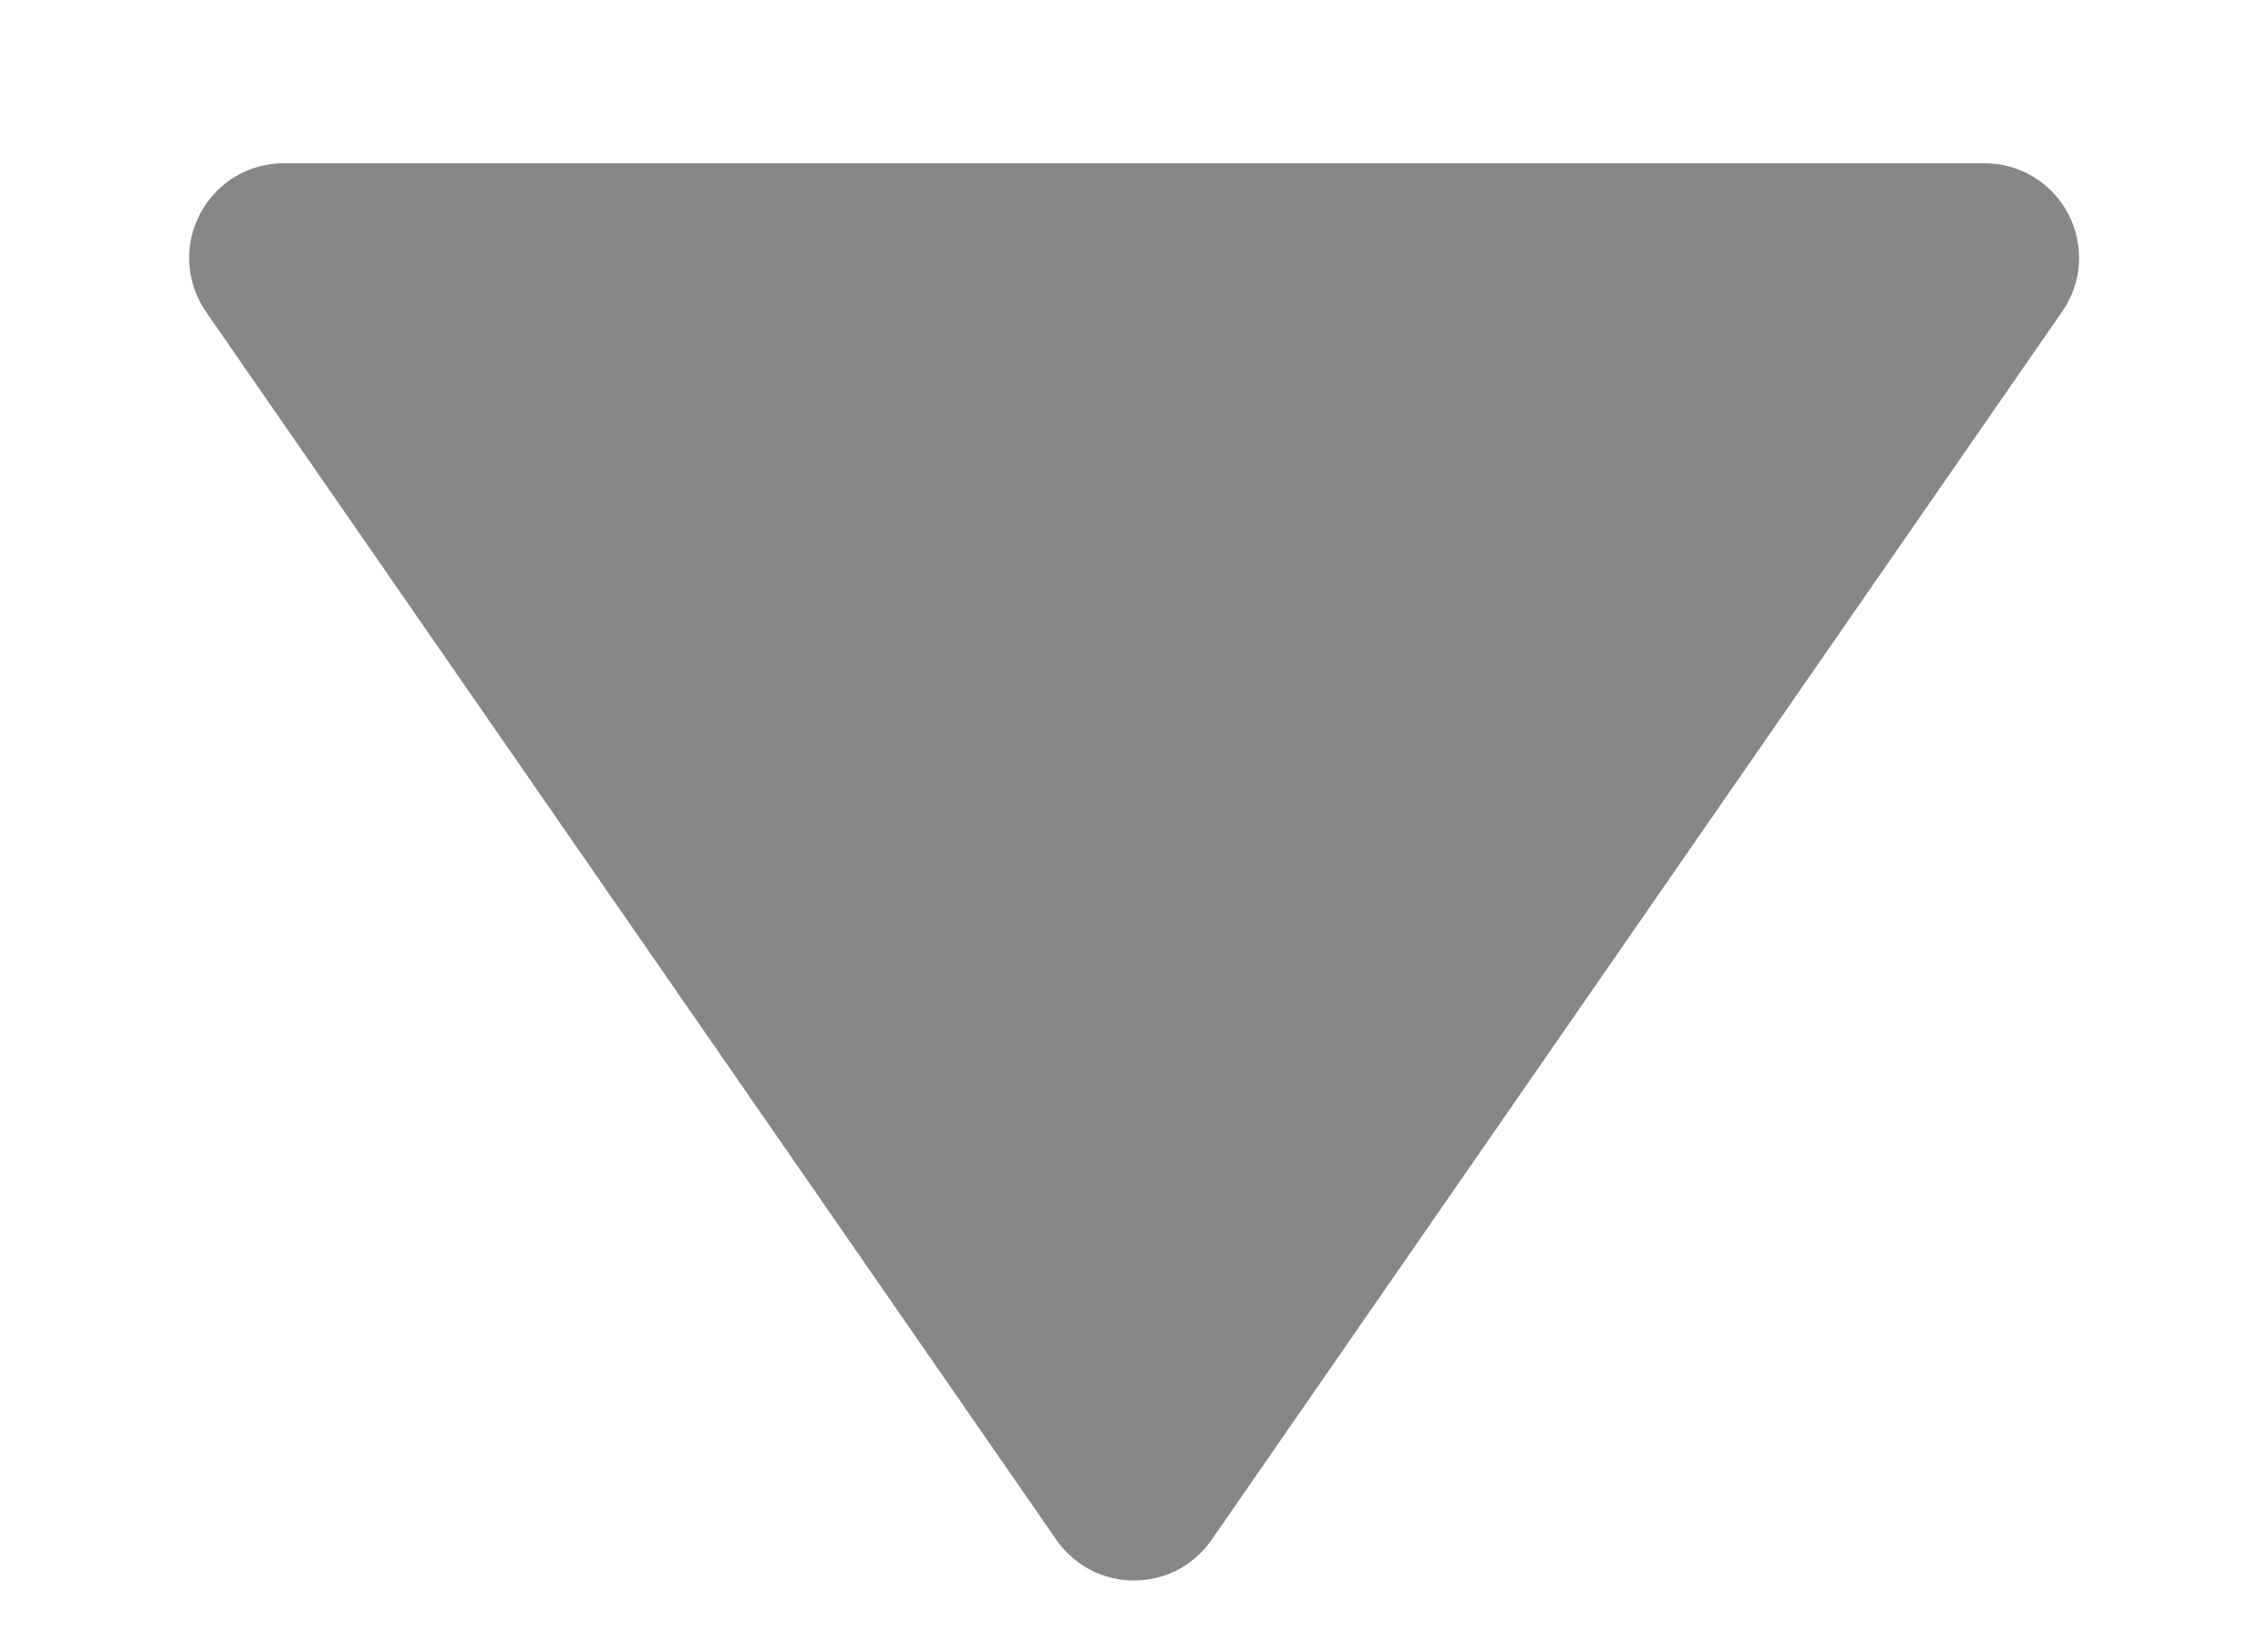<svg width="11" height="8" viewBox="0 0 11 8" fill="none" xmlns="http://www.w3.org/2000/svg">
<path d="M5.123 7.469C5.165 7.53 5.222 7.58 5.287 7.615C5.353 7.649 5.426 7.667 5.5 7.667C5.574 7.667 5.647 7.649 5.713 7.615C5.778 7.58 5.835 7.53 5.877 7.469L10.002 1.511C10.05 1.442 10.078 1.362 10.083 1.278C10.088 1.195 10.07 1.111 10.031 1.037C9.992 0.963 9.934 0.901 9.862 0.858C9.791 0.814 9.709 0.792 9.625 0.792H1.375C1.292 0.792 1.21 0.815 1.138 0.858C1.067 0.902 1.009 0.964 0.97 1.038C0.931 1.112 0.913 1.195 0.918 1.278C0.923 1.362 0.951 1.442 0.998 1.511L5.123 7.469Z" fill="#878787"/>
</svg>
